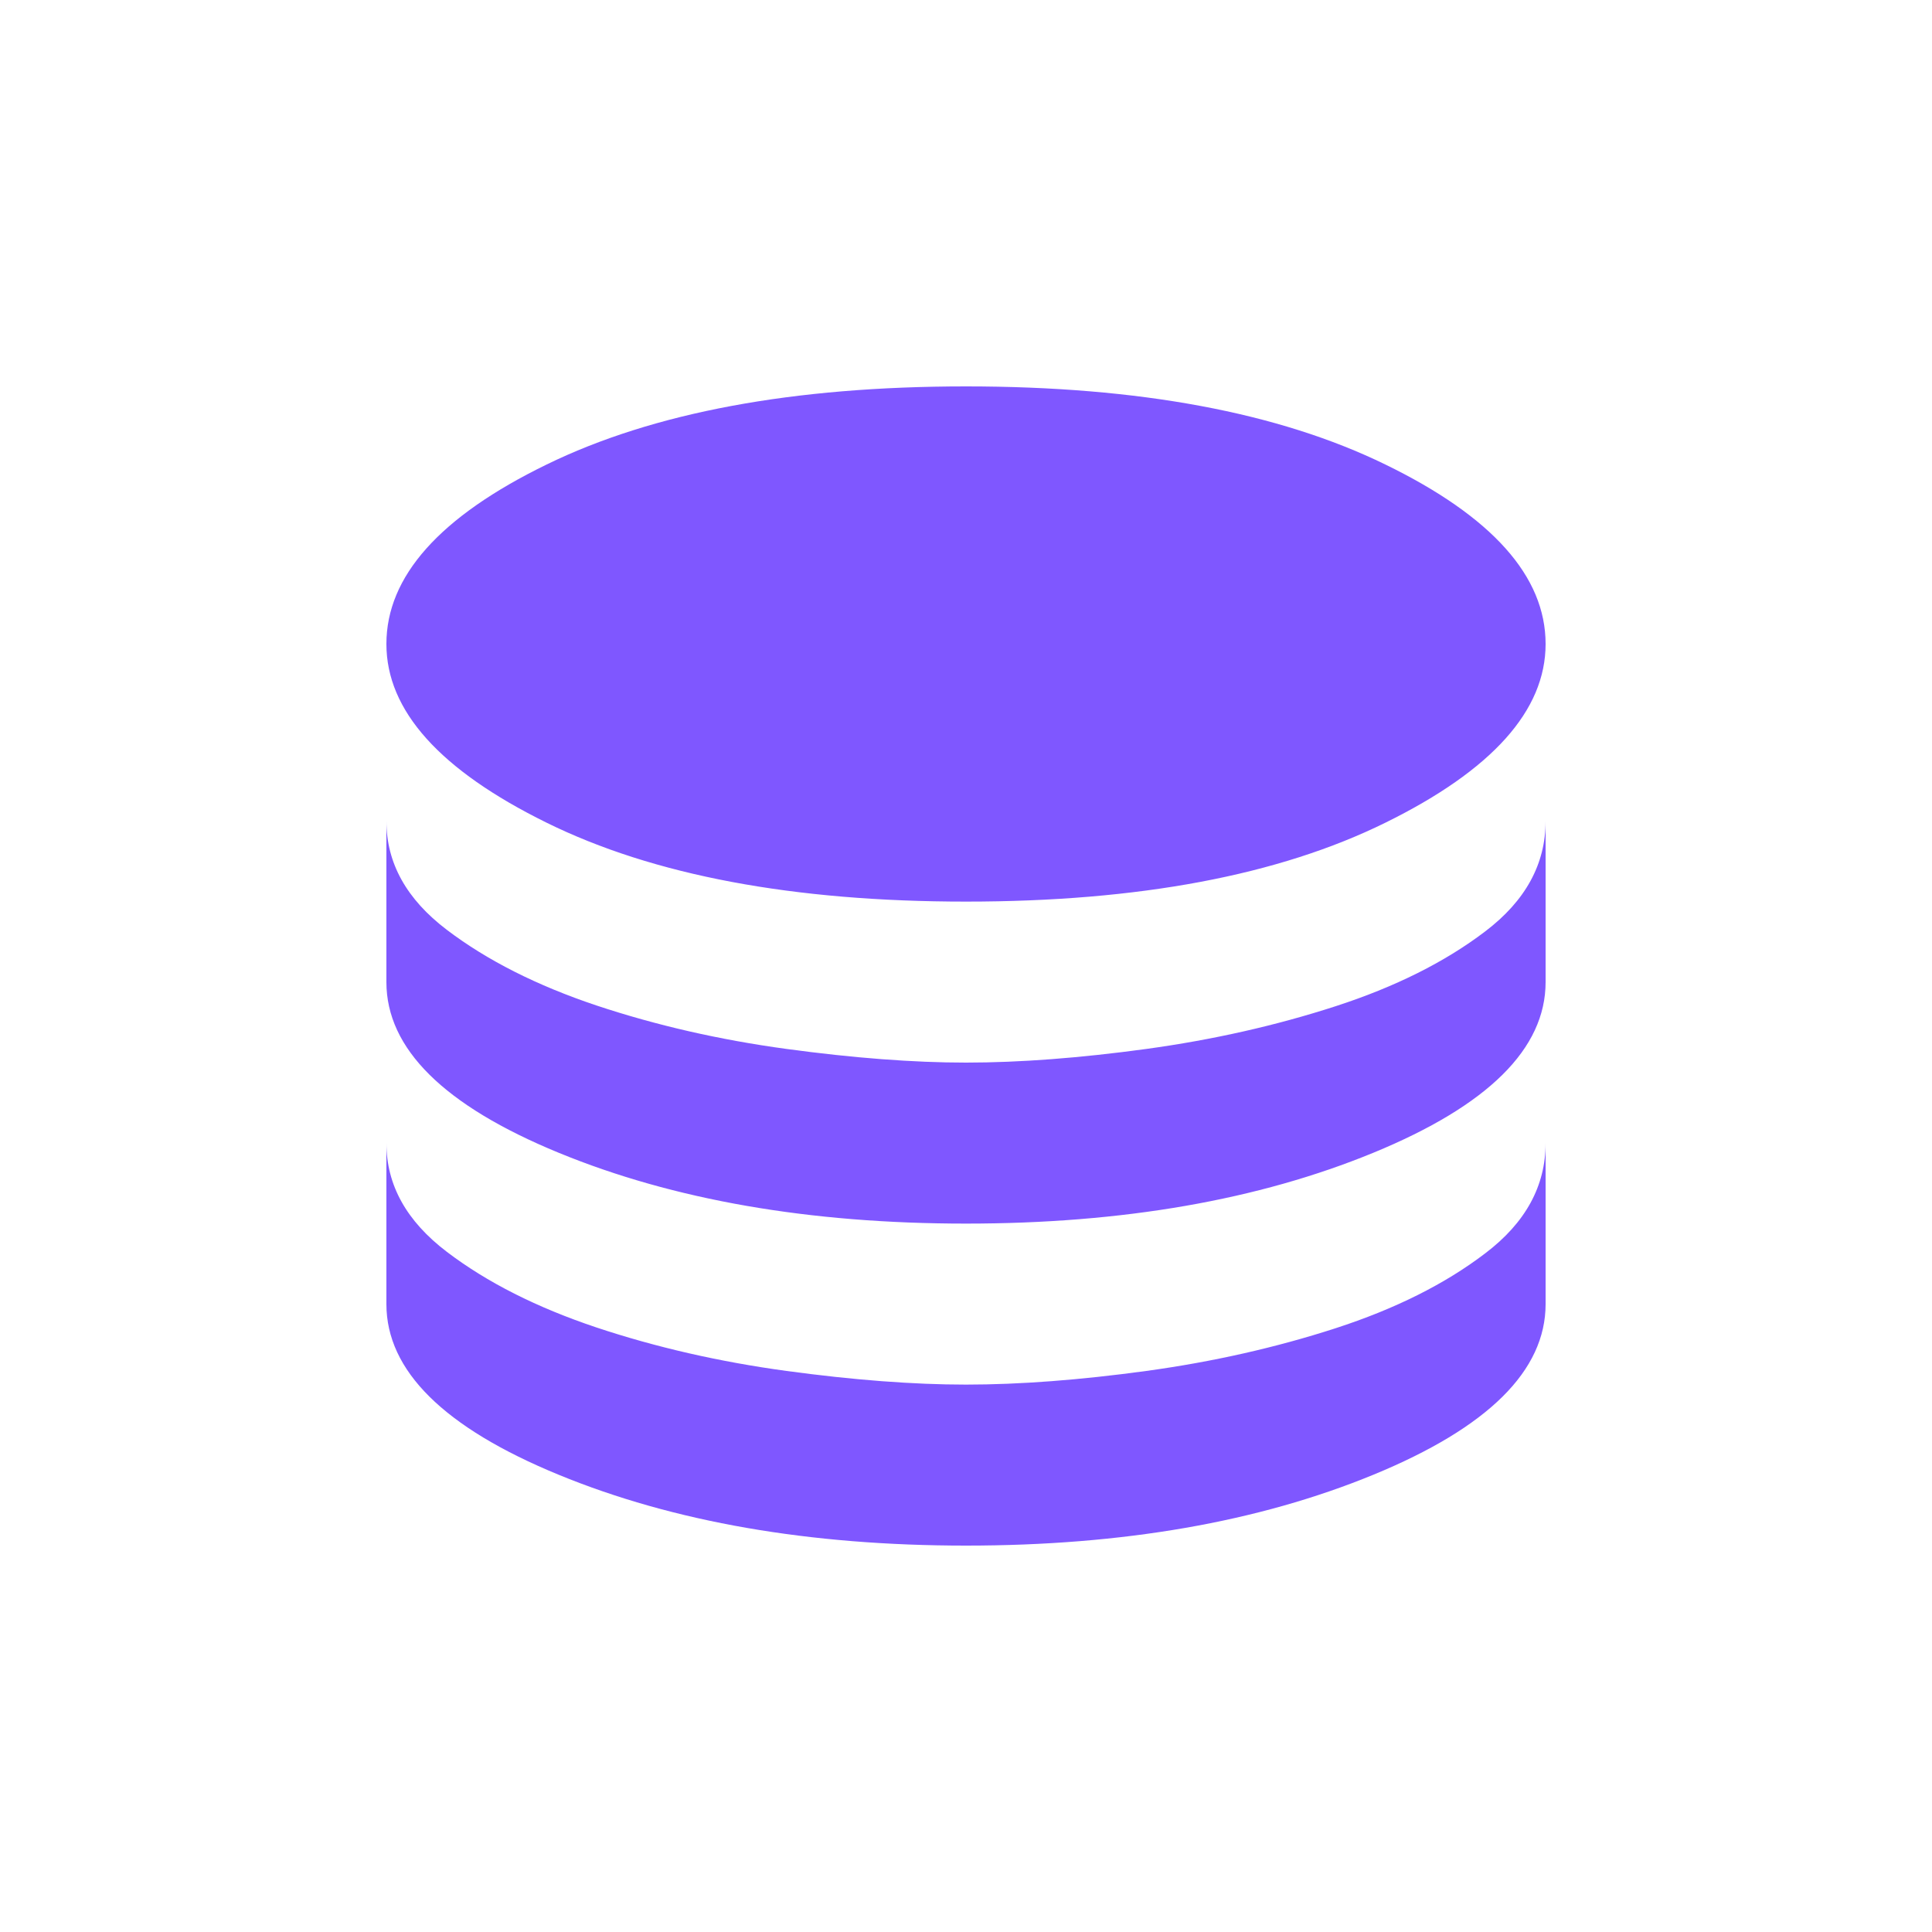 <svg width="30" height="30" viewBox="0 0 30 30" fill="none" xmlns="http://www.w3.org/2000/svg">
<path d="M15 14C12.317 14 10.146 13.592 8.488 12.775C6.829 11.958 6 11.033 6 10C6 8.95 6.829 8.021 8.488 7.213C10.146 6.404 12.317 6 15 6C17.683 6 19.854 6.404 21.512 7.213C23.171 8.021 24 8.95 24 10C24 11.033 23.171 11.958 21.512 12.775C19.854 13.592 17.683 14 15 14ZM15 19C12.567 19 10.458 18.633 8.675 17.9C6.892 17.167 6 16.283 6 15.25V12.75C6 13.4 6.312 13.963 6.938 14.438C7.562 14.912 8.338 15.304 9.262 15.613C10.188 15.921 11.171 16.146 12.213 16.288C13.254 16.429 14.183 16.5 15 16.5C15.833 16.5 16.767 16.429 17.8 16.288C18.833 16.146 19.812 15.925 20.738 15.625C21.663 15.325 22.438 14.938 23.062 14.463C23.688 13.988 24 13.417 24 12.75V15.25C24 16.283 23.108 17.167 21.325 17.9C19.542 18.633 17.433 19 15 19ZM15 24C12.567 24 10.458 23.633 8.675 22.9C6.892 22.167 6 21.283 6 20.25V17.75C6 18.4 6.312 18.962 6.938 19.438C7.562 19.913 8.338 20.304 9.262 20.613C10.188 20.921 11.171 21.146 12.213 21.288C13.254 21.429 14.183 21.5 15 21.5C15.833 21.5 16.767 21.429 17.8 21.288C18.833 21.146 19.812 20.925 20.738 20.625C21.663 20.325 22.438 19.938 23.062 19.462C23.688 18.988 24 18.417 24 17.75V20.25C24 21.283 23.108 22.167 21.325 22.9C19.542 23.633 17.433 24 15 24Z" fill="#7F57FF"/>
</svg>
